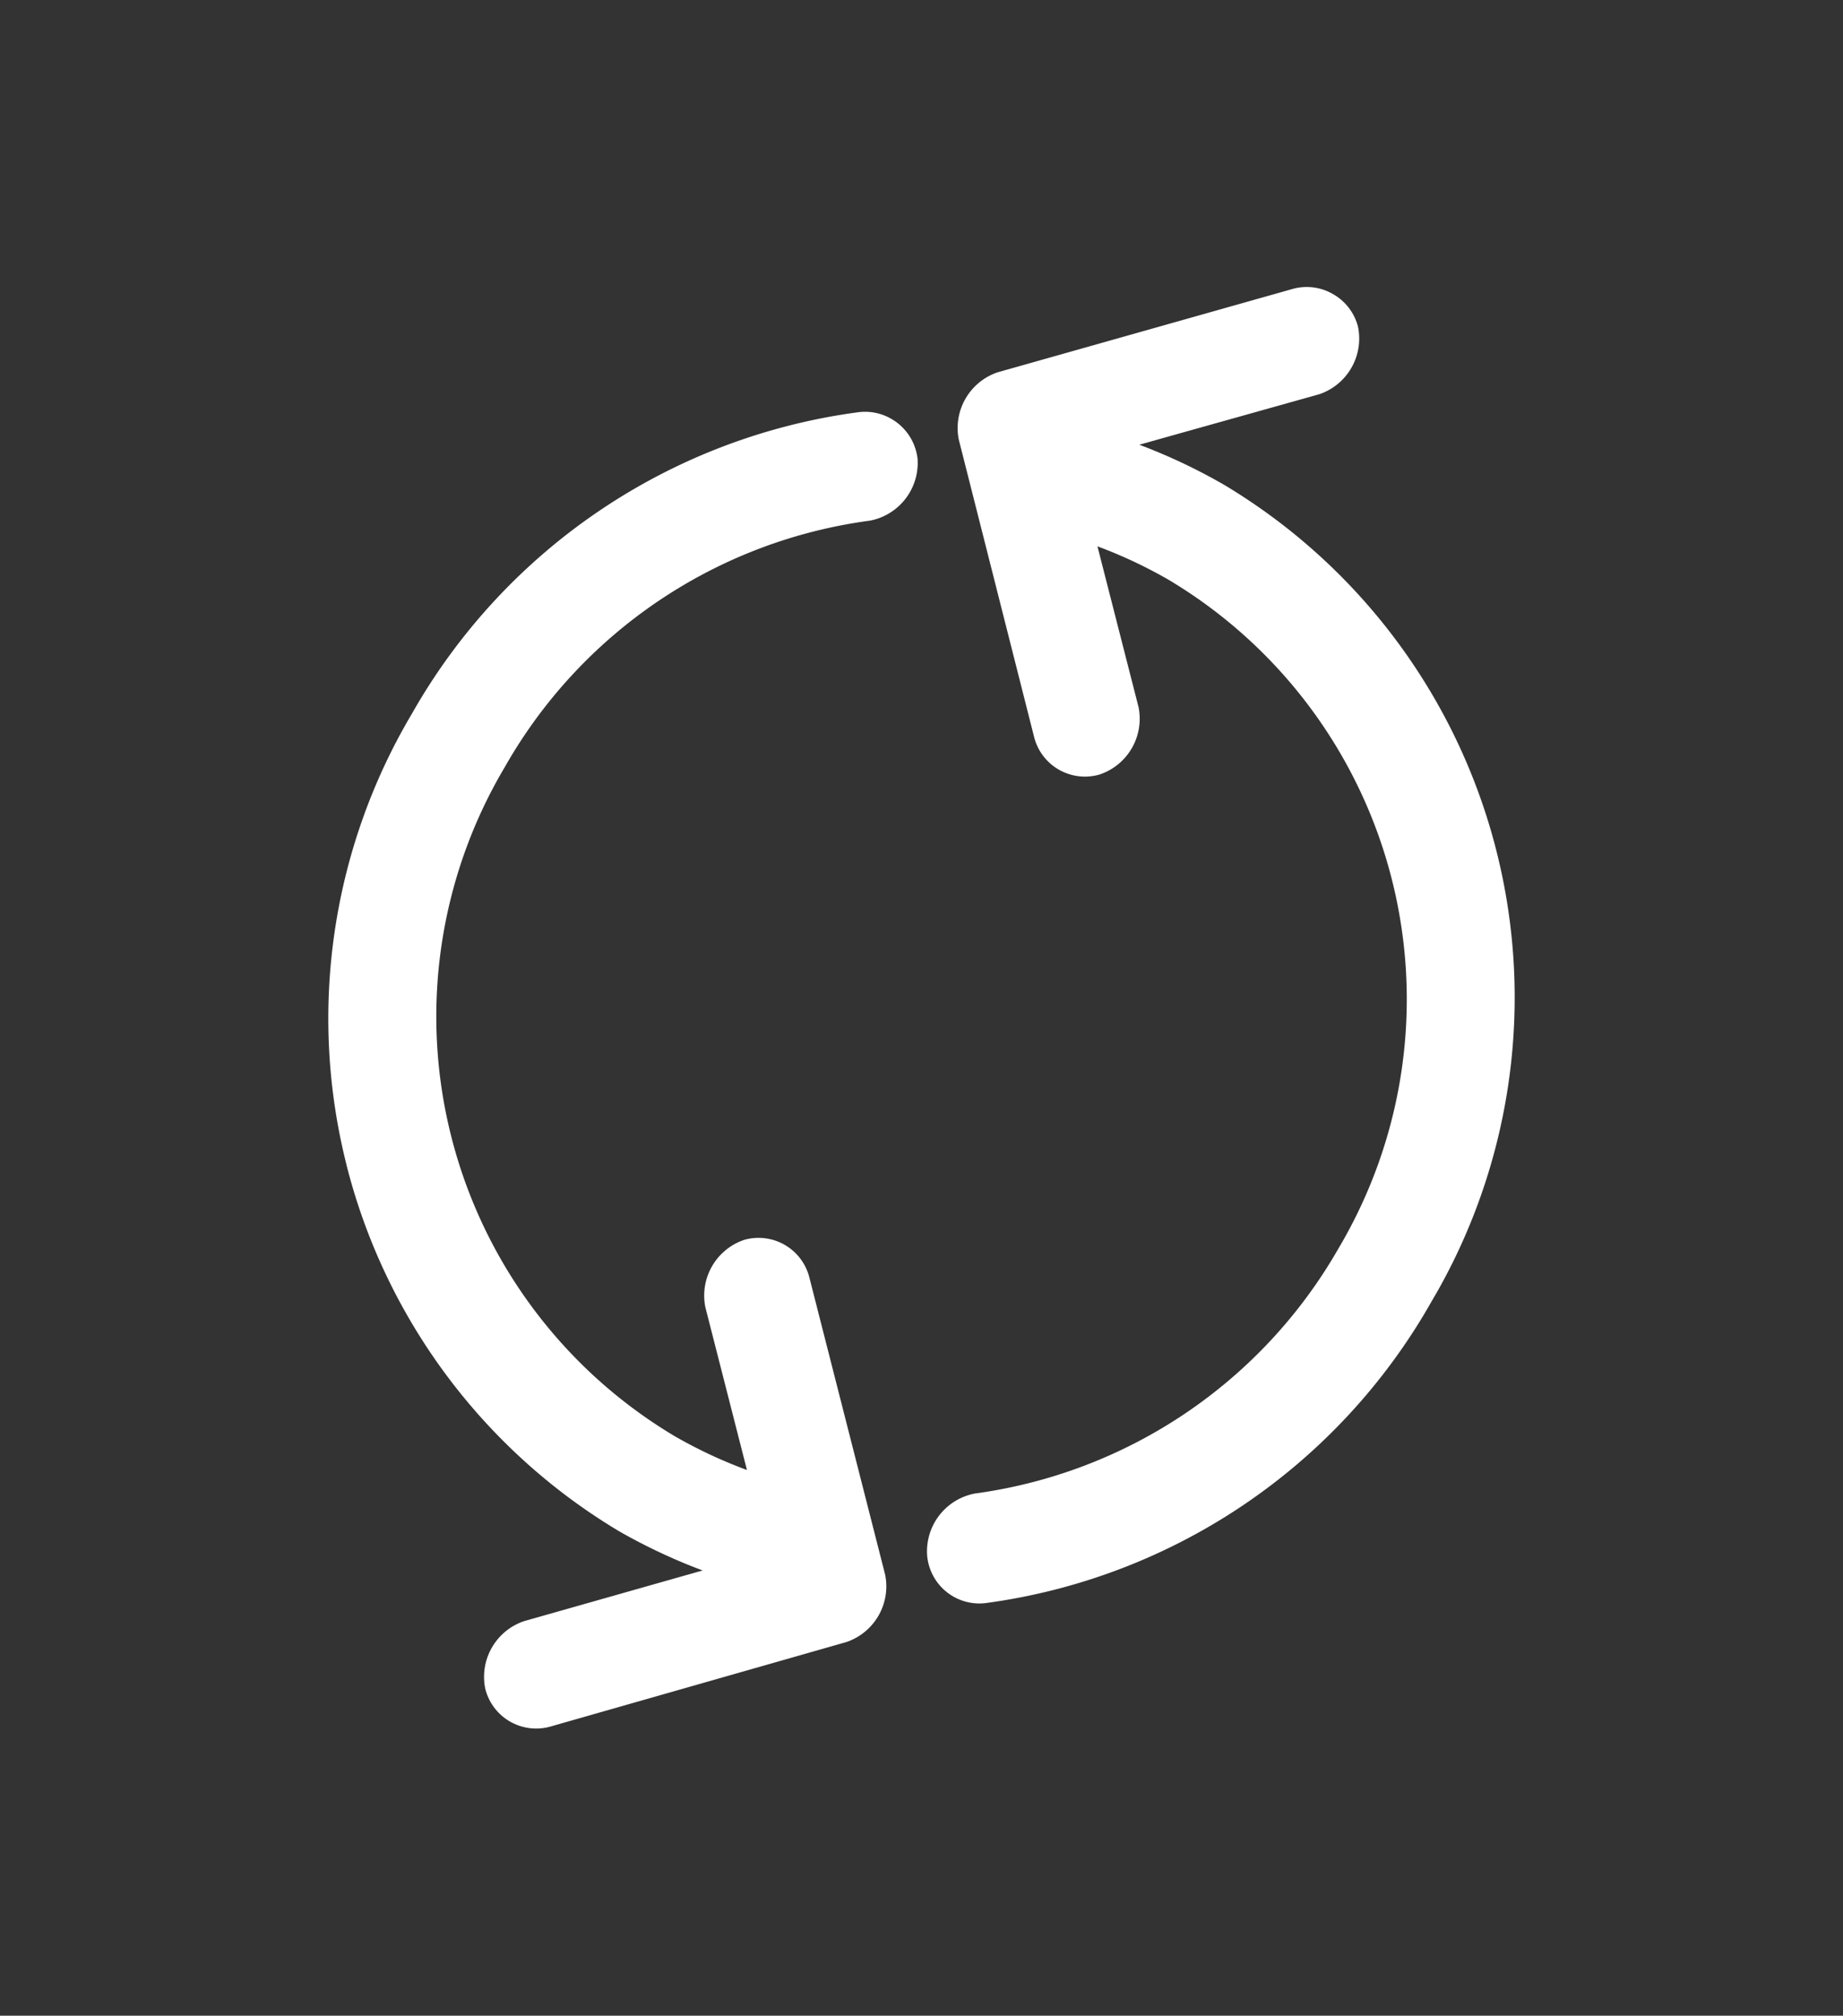 <svg xmlns="http://www.w3.org/2000/svg" xmlns:xlink="http://www.w3.org/1999/xlink" width="80.869" height="88.425" viewBox="0 0 80.869 88.425">
  <rect x="0" y="0" width="80.869" height="88.425" fill="#333333" stroke="none"/>
  <defs>
    <clipPath id="clip-path">
      <rect id="Rectangle_10" data-name="Rectangle 10" width="51.645" height="72.287" fill="#fff"/>
    </clipPath>
  </defs>
  <g id="Groupe_7" data-name="Groupe 7" transform="translate(44.726 88.425) rotate(-150)">
    <g id="Groupe_6" data-name="Groupe 6" clip-path="url(#clip-path)">
      <path id="Tracé_4" data-name="Tracé 4" d="M27.5,132.585a2.3,2.3,0,0,0-3.331,0,2.581,2.581,0,0,0,0,3.408h0l5.09,5.209a20.66,20.66,0,0,1-3.438.29A21.429,21.429,0,0,1,4.7,119.8a21.74,21.74,0,0,1,8.443-17.273,2.582,2.582,0,0,0,.465-3.383,2.3,2.3,0,0,0-3.279-.542A26.541,26.541,0,0,0,0,119.8a26.208,26.208,0,0,0,25.82,26.518v0a25.221,25.221,0,0,0,4.079-.338l-5.731,5.865a2.58,2.58,0,0,0,0,3.408,2.3,2.3,0,0,0,1.652.7h0a2.3,2.3,0,0,0,1.678-.7l9.372-9.63a2.581,2.581,0,0,0,0-3.408Z" transform="translate(0 -83.665)" fill="#fff"/>
      <path id="Tracé_5" data-name="Tracé 5" d="M125.846,17.546a26.207,26.207,0,0,0-18.391-7.922,25.225,25.225,0,0,0-4.023.343l5.674-5.844a2.581,2.581,0,0,0,0-3.408,2.3,2.3,0,0,0-3.331,0L96.4,10.4a2.581,2.581,0,0,0,0,3.408l9.4,9.63a2.3,2.3,0,0,0,1.652.7h0a2.3,2.3,0,0,0,1.652-.7,2.581,2.581,0,0,0,0-3.408l-5.153-5.274a20.647,20.647,0,0,1,3.5-.3,21.429,21.429,0,0,1,21.12,21.688,21.713,21.713,0,0,1-8.469,17.376,2.581,2.581,0,0,0-.464,3.383,2.322,2.322,0,0,0,1.885.955h0a2.3,2.3,0,0,0,1.42-.49,26.543,26.543,0,0,0,10.328-21.224,26.207,26.207,0,0,0-7.429-18.6" transform="translate(-81.632)" fill="#fff"/>
    </g>
  </g>
</svg>
